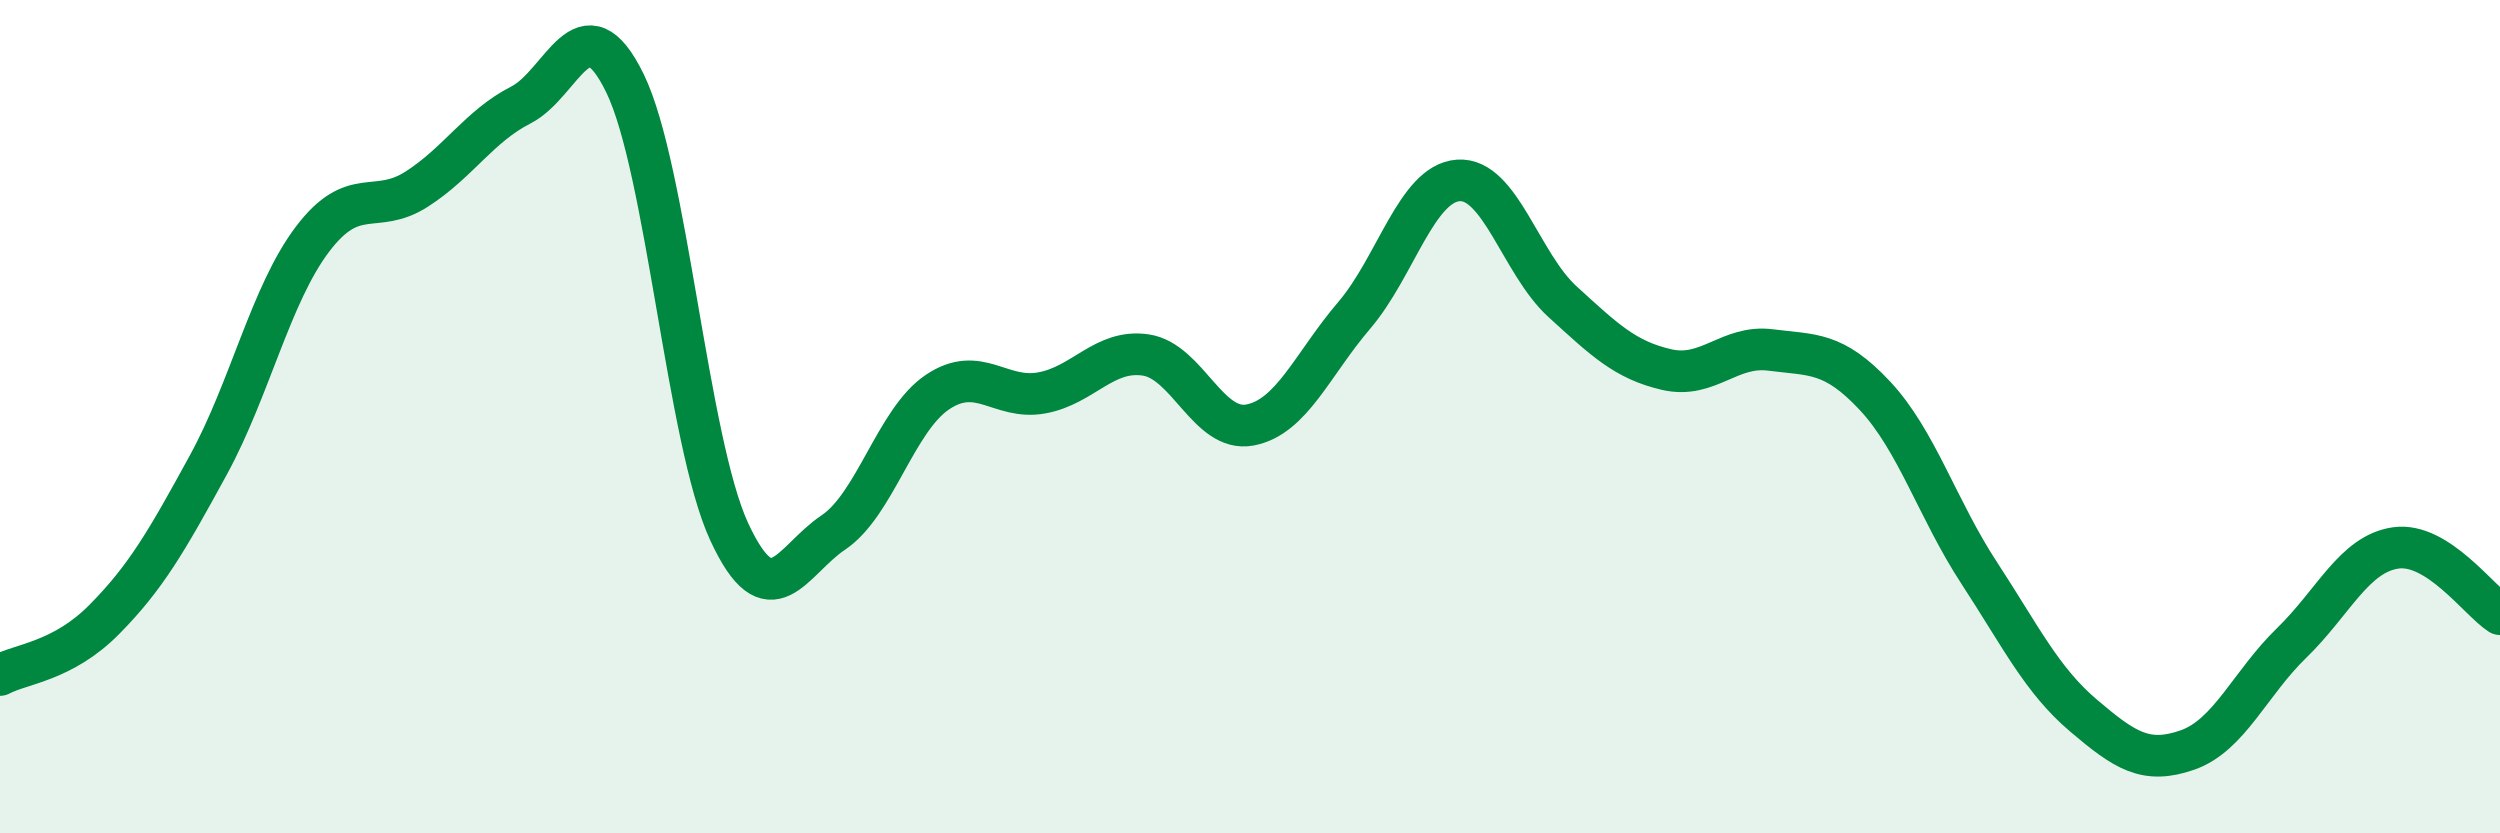 
    <svg width="60" height="20" viewBox="0 0 60 20" xmlns="http://www.w3.org/2000/svg">
      <path
        d="M 0,16.2 C 0.5,15.93 1.5,15.88 2.5,14.87 C 3.5,13.86 4,12.99 5,11.16 C 6,9.33 6.5,7.06 7.5,5.74 C 8.5,4.42 9,5.18 10,4.54 C 11,3.9 11.5,3.03 12.5,2.52 C 13.5,2.01 14,-0.05 15,2 C 16,4.05 16.5,10.6 17.5,12.76 C 18.5,14.92 19,13.45 20,12.78 C 21,12.11 21.5,10.08 22.5,9.41 C 23.5,8.74 24,9.61 25,9.43 C 26,9.25 26.5,8.37 27.5,8.52 C 28.5,8.67 29,10.39 30,10.2 C 31,10.01 31.5,8.74 32.5,7.57 C 33.5,6.4 34,4.4 35,4.33 C 36,4.26 36.5,6.33 37.5,7.24 C 38.5,8.15 39,8.64 40,8.87 C 41,9.1 41.5,8.27 42.5,8.4 C 43.5,8.53 44,8.43 45,9.5 C 46,10.57 46.5,12.22 47.5,13.75 C 48.5,15.28 49,16.32 50,17.17 C 51,18.02 51.5,18.35 52.5,18 C 53.5,17.65 54,16.4 55,15.43 C 56,14.46 56.5,13.29 57.5,13.15 C 58.5,13.01 59.5,14.42 60,14.74L60 20L0 20Z"
        fill="#008740"
        opacity="0.1"
        stroke-linecap="round"
        stroke-linejoin="round"
      />
      <path
        d="M 0,16.2 C 0.5,15.93 1.5,15.88 2.5,14.87 C 3.5,13.86 4,12.99 5,11.16 C 6,9.33 6.5,7.06 7.5,5.74 C 8.5,4.42 9,5.18 10,4.54 C 11,3.9 11.5,3.03 12.5,2.52 C 13.5,2.01 14,-0.05 15,2 C 16,4.05 16.5,10.6 17.5,12.76 C 18.5,14.92 19,13.45 20,12.78 C 21,12.11 21.5,10.08 22.5,9.41 C 23.5,8.74 24,9.61 25,9.43 C 26,9.25 26.5,8.37 27.5,8.52 C 28.5,8.67 29,10.39 30,10.2 C 31,10.01 31.5,8.74 32.5,7.57 C 33.5,6.4 34,4.4 35,4.33 C 36,4.26 36.5,6.33 37.5,7.24 C 38.5,8.15 39,8.64 40,8.87 C 41,9.1 41.5,8.27 42.5,8.4 C 43.5,8.53 44,8.43 45,9.5 C 46,10.57 46.5,12.22 47.5,13.75 C 48.5,15.28 49,16.32 50,17.17 C 51,18.02 51.5,18.35 52.5,18 C 53.5,17.65 54,16.4 55,15.43 C 56,14.46 56.5,13.29 57.5,13.15 C 58.5,13.01 59.5,14.42 60,14.74"
        stroke="#008740"
        stroke-width="1"
        fill="none"
        stroke-linecap="round"
        stroke-linejoin="round"
      />
    </svg>
  